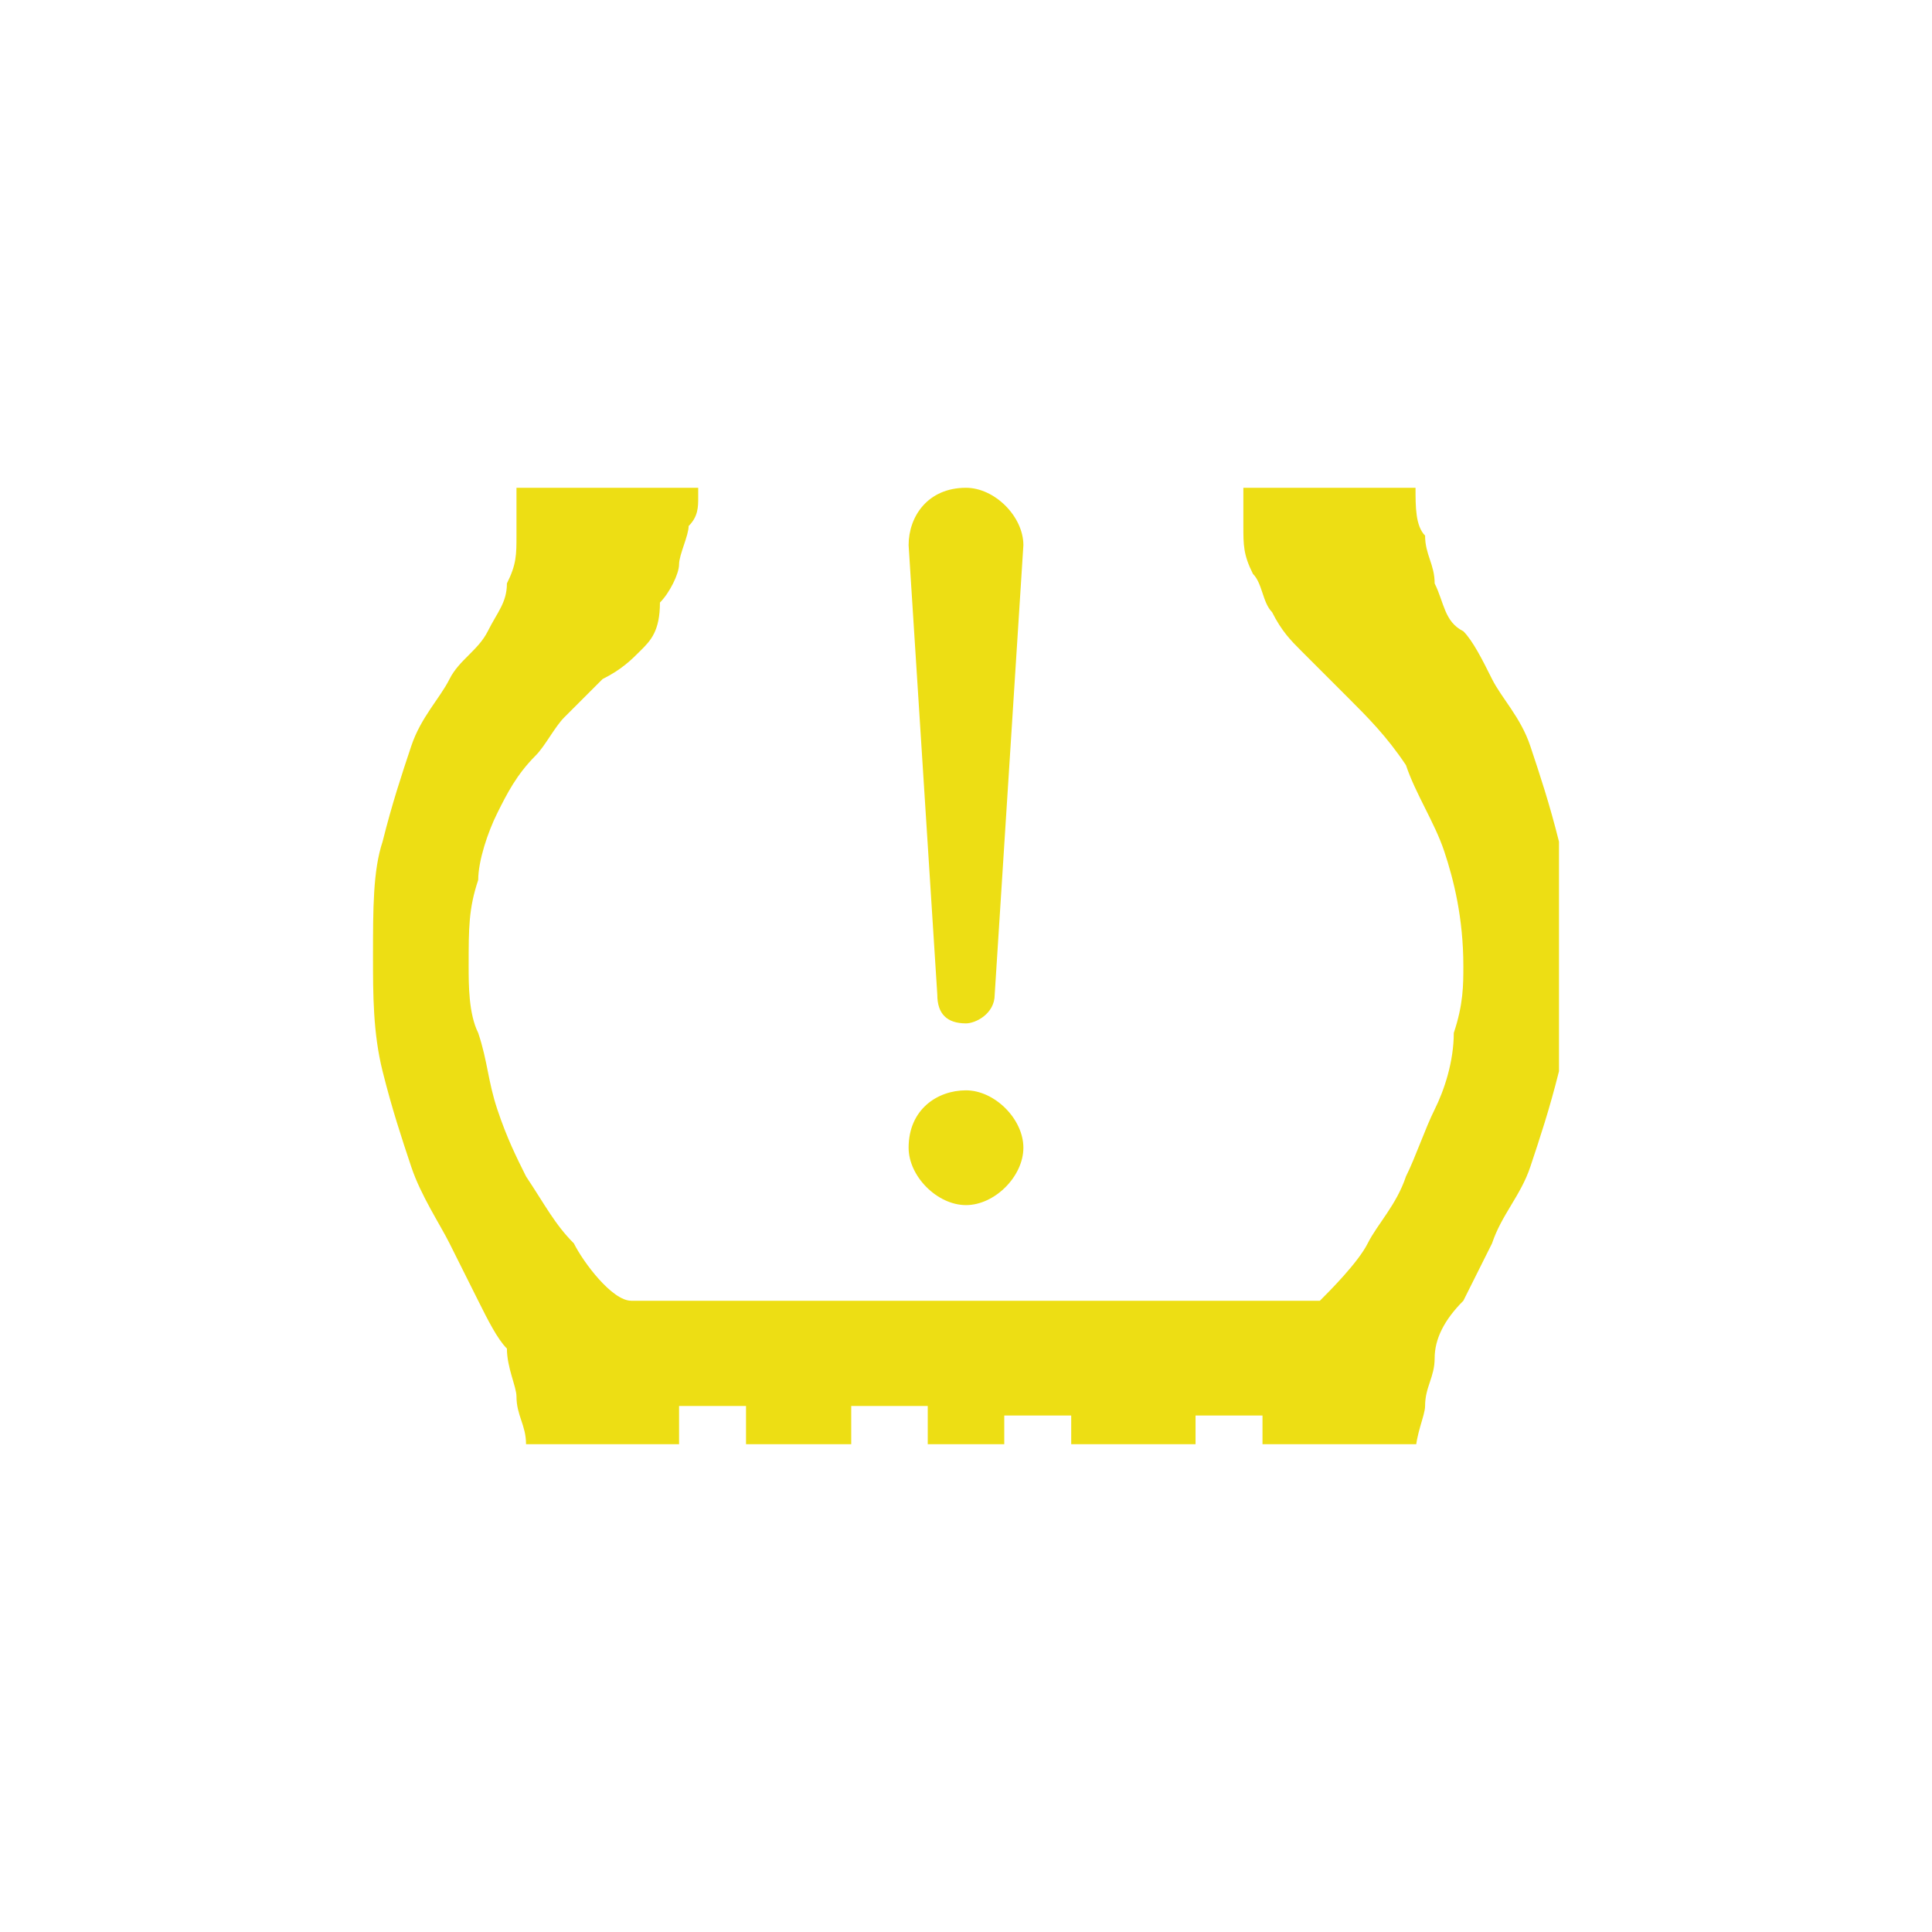 <?xml version="1.0" encoding="utf-8"?>
<!-- Generator: Adobe Illustrator 25.0.0, SVG Export Plug-In . SVG Version: 6.00 Build 0)  -->
<svg version="1.1" id="图层_1" xmlns="http://www.w3.org/2000/svg" xmlns:xlink="http://www.w3.org/1999/xlink" x="0px" y="0px"
	 viewBox="0 0 20.2 20.2" style="enable-background:new 0 0 20.2 20.2;" xml:space="preserve">
<style type="text/css">
	.st0{fill:none;}
	.st1{clip-path:url(#SVGID_2_);fill:#EDDE14;}
</style>
<g id="图层_2_1_">
	<g id="图层_1-2">
		<rect y="0" class="st0" width="20.2" height="20.2"/>
	</g>
</g>
<g>
	<defs>
		<rect id="SVGID_1_" x="3.8" y="5.1" width="12.5" height="10"/>
	</defs>
	<clipPath id="SVGID_2_">
		<use xlink:href="#SVGID_1_"  style="overflow:visible;"/>
	</clipPath>
	<path class="st1" d="M9.7,14.7H8.9v0.4H7.8v-0.4H7.1v0.4H5.5c0-0.2-0.1-0.3-0.1-0.5c0-0.1-0.1-0.3-0.1-0.5C5.2,14,5.1,13.8,5,13.6
		c-0.1-0.2-0.2-0.4-0.3-0.6c-0.1-0.2-0.3-0.5-0.4-0.8c-0.1-0.3-0.2-0.6-0.3-1c-0.1-0.4-0.1-0.8-0.1-1.2c0-0.5,0-0.9,0.1-1.2
		c0.1-0.4,0.2-0.7,0.3-1c0.1-0.3,0.3-0.5,0.4-0.7S5,6.8,5.1,6.6c0.1-0.2,0.2-0.3,0.2-0.5c0.1-0.2,0.1-0.3,0.1-0.5c0-0.2,0-0.3,0-0.5
		h1.9c0,0,0,0.1,0,0.1c0,0.1,0,0.2-0.1,0.3c0,0.1-0.1,0.3-0.1,0.4c0,0.1-0.1,0.3-0.2,0.4C6.9,6.6,6.8,6.7,6.7,6.8
		C6.6,6.9,6.5,7,6.3,7.1C6.2,7.2,6.1,7.3,5.9,7.5C5.8,7.6,5.7,7.8,5.6,7.9C5.4,8.1,5.3,8.3,5.2,8.5S5,9,5,9.2
		c-0.1,0.3-0.1,0.5-0.1,0.9c0,0.2,0,0.5,0.1,0.7c0.1,0.3,0.1,0.5,0.2,0.8c0.1,0.3,0.2,0.5,0.3,0.7C5.7,12.6,5.8,12.8,6,13
		c0.1,0.2,0.4,0.6,0.6,0.6h7.2c0.1-0.1,0.4-0.4,0.5-0.6c0.1-0.2,0.3-0.4,0.4-0.7c0.1-0.2,0.2-0.5,0.3-0.7s0.2-0.5,0.2-0.8
		c0.1-0.3,0.1-0.5,0.1-0.7c0-0.5-0.1-0.9-0.2-1.2c-0.1-0.3-0.3-0.6-0.4-0.9c-0.2-0.3-0.4-0.5-0.6-0.7c-0.2-0.2-0.4-0.4-0.5-0.5
		c-0.1-0.1-0.2-0.2-0.3-0.4c-0.1-0.1-0.1-0.3-0.2-0.4C13,5.8,13,5.7,13,5.5c0-0.1,0-0.2,0-0.3c0-0.1,0-0.1,0-0.1h1.8
		c0,0.2,0,0.4,0.1,0.5c0,0.2,0.1,0.3,0.1,0.5c0.1,0.2,0.1,0.4,0.3,0.5c0.1,0.1,0.2,0.3,0.3,0.5c0.1,0.2,0.3,0.4,0.4,0.7
		c0.1,0.3,0.2,0.6,0.3,1c0.1,0.4,0.1,0.8,0.1,1.2c0,0.5,0,0.9-0.1,1.2c-0.1,0.4-0.2,0.7-0.3,1c-0.1,0.3-0.3,0.5-0.4,0.8
		c-0.1,0.2-0.2,0.4-0.3,0.6C15.1,13.8,15,14,15,14.2c0,0.2-0.1,0.3-0.1,0.5c0,0.1-0.1,0.3-0.1,0.5h-1.6v-0.4h-0.7v0.4h-1.3v-0.4
		h-0.7v0.4H9.7V14.7z M10.1,11.4c0.3,0,0.6,0.3,0.6,0.6c0,0.3-0.3,0.6-0.6,0.6c-0.3,0-0.6-0.3-0.6-0.6C9.5,11.6,9.8,11.4,10.1,11.4
		 M10.1,5.1c0.3,0,0.6,0.3,0.6,0.6c0,0,0,0,0,0l-0.3,4.7c0,0.2-0.2,0.3-0.3,0.3c-0.2,0-0.3-0.1-0.3-0.3L9.5,5.7
		C9.5,5.4,9.7,5.1,10.1,5.1C10.1,5.1,10.1,5.1,10.1,5.1"/>
</g>
</svg>
